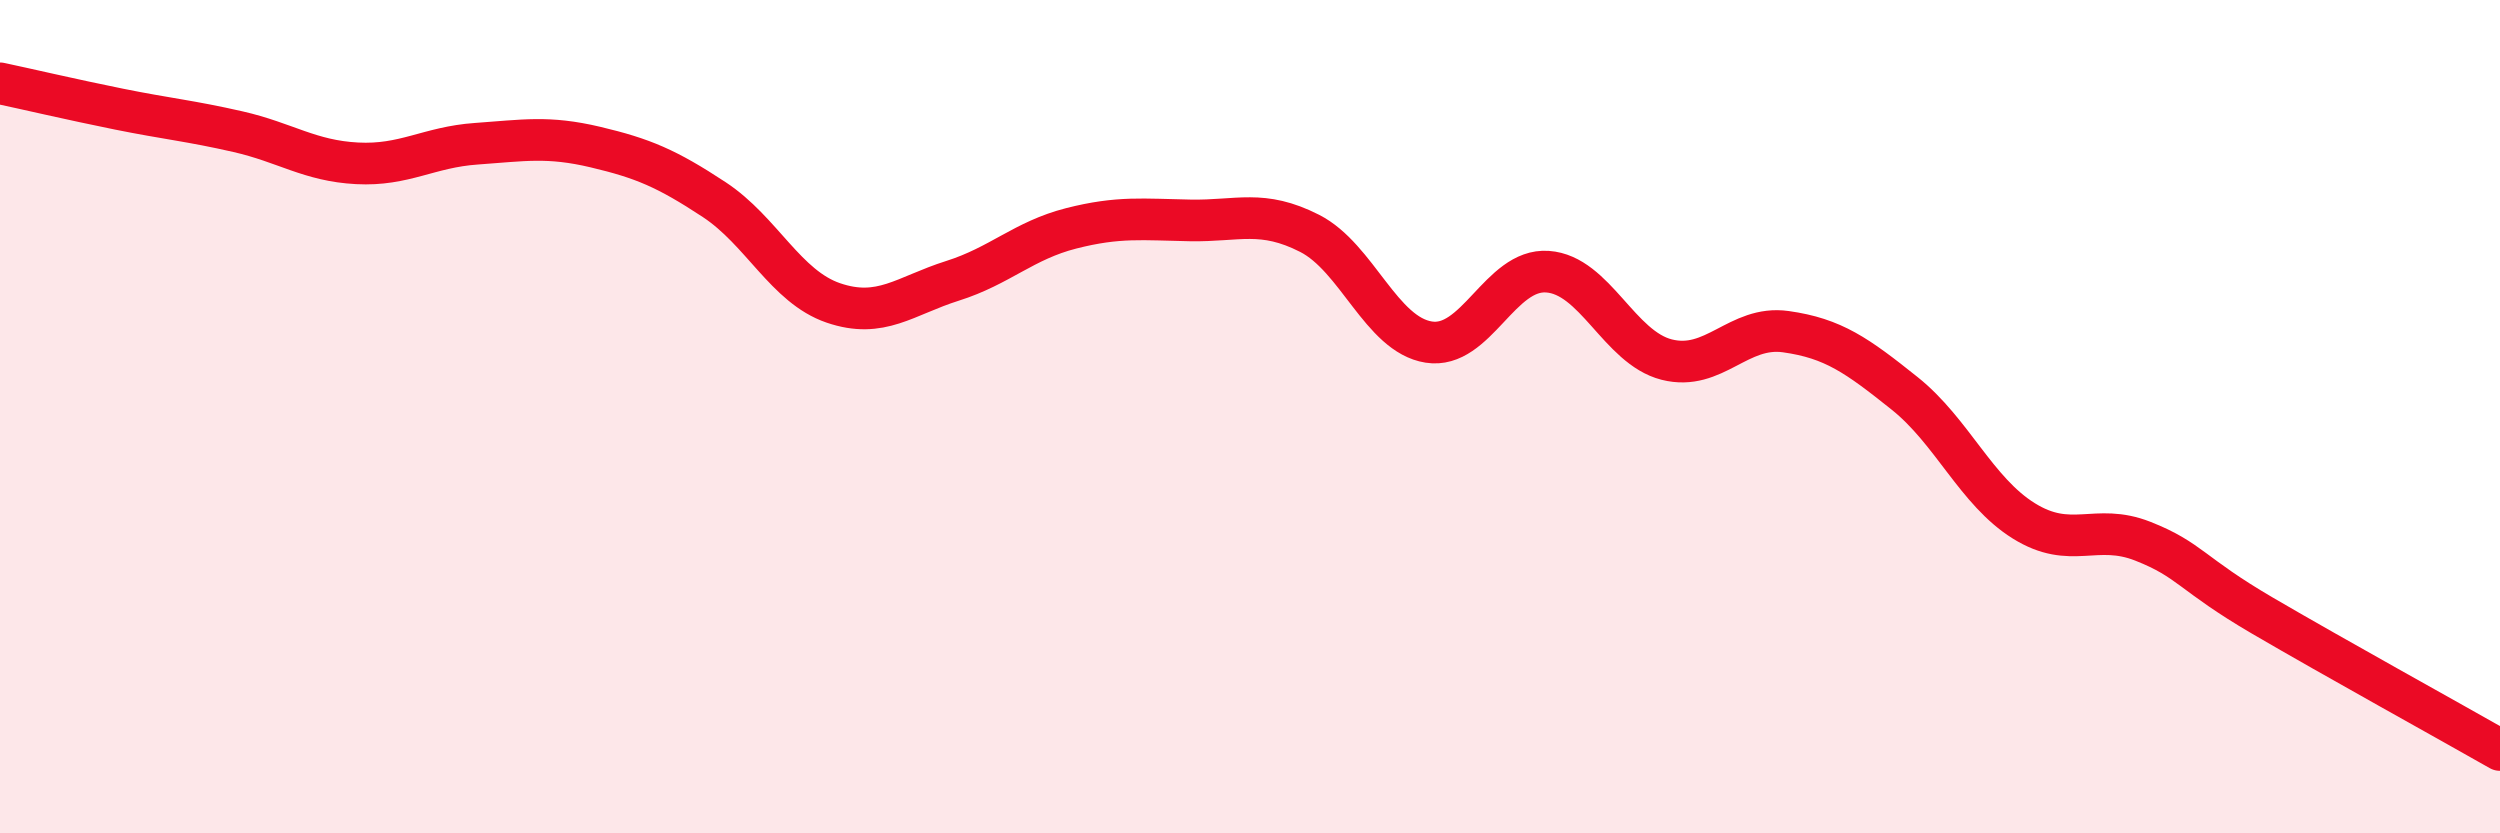 
    <svg width="60" height="20" viewBox="0 0 60 20" xmlns="http://www.w3.org/2000/svg">
      <path
        d="M 0,2 C 0.57,2.12 1.72,2.39 2.86,2.62 C 4,2.85 4.57,2.9 5.71,3.16 C 6.85,3.42 7.43,3.86 8.57,3.92 C 9.71,3.98 10.29,3.53 11.43,3.45 C 12.57,3.37 13.15,3.26 14.29,3.53 C 15.43,3.8 16,4.04 17.14,4.79 C 18.28,5.54 18.86,6.88 20,7.27 C 21.14,7.66 21.72,7.1 22.86,6.74 C 24,6.38 24.57,5.77 25.71,5.48 C 26.85,5.19 27.43,5.27 28.57,5.29 C 29.71,5.31 30.29,5.02 31.43,5.6 C 32.57,6.18 33.15,8.03 34.29,8.21 C 35.43,8.39 36,6.44 37.14,6.52 C 38.28,6.6 38.86,8.34 40,8.63 C 41.14,8.92 41.72,7.8 42.86,7.96 C 44,8.12 44.57,8.53 45.71,9.44 C 46.85,10.35 47.43,11.79 48.57,12.5 C 49.71,13.21 50.29,12.54 51.43,12.99 C 52.57,13.44 52.58,13.77 54.29,14.77 C 56,15.77 58.86,17.35 60,18L60 20L0 20Z"
        fill="#EB0A25"
        opacity="0.1"
        stroke-linecap="round"
        stroke-linejoin="round"
      />
      <path
        d="M 0,2 C 0.57,2.12 1.72,2.39 2.86,2.62 C 4,2.85 4.57,2.9 5.71,3.16 C 6.85,3.42 7.43,3.86 8.57,3.92 C 9.71,3.98 10.29,3.53 11.43,3.45 C 12.57,3.37 13.15,3.26 14.29,3.53 C 15.43,3.8 16,4.04 17.14,4.79 C 18.28,5.54 18.86,6.88 20,7.27 C 21.14,7.66 21.72,7.1 22.86,6.74 C 24,6.38 24.57,5.77 25.71,5.48 C 26.85,5.19 27.43,5.27 28.57,5.29 C 29.71,5.31 30.29,5.02 31.43,5.6 C 32.57,6.18 33.15,8.03 34.29,8.21 C 35.43,8.39 36,6.44 37.14,6.52 C 38.28,6.6 38.86,8.34 40,8.63 C 41.14,8.92 41.72,7.8 42.86,7.96 C 44,8.12 44.57,8.53 45.71,9.44 C 46.85,10.35 47.43,11.79 48.57,12.5 C 49.71,13.21 50.29,12.54 51.43,12.99 C 52.57,13.44 52.58,13.77 54.29,14.77 C 56,15.77 58.86,17.35 60,18"
        stroke="#EB0A25"
        stroke-width="1"
        fill="none"
        stroke-linecap="round"
        stroke-linejoin="round"
      />
    </svg>
  